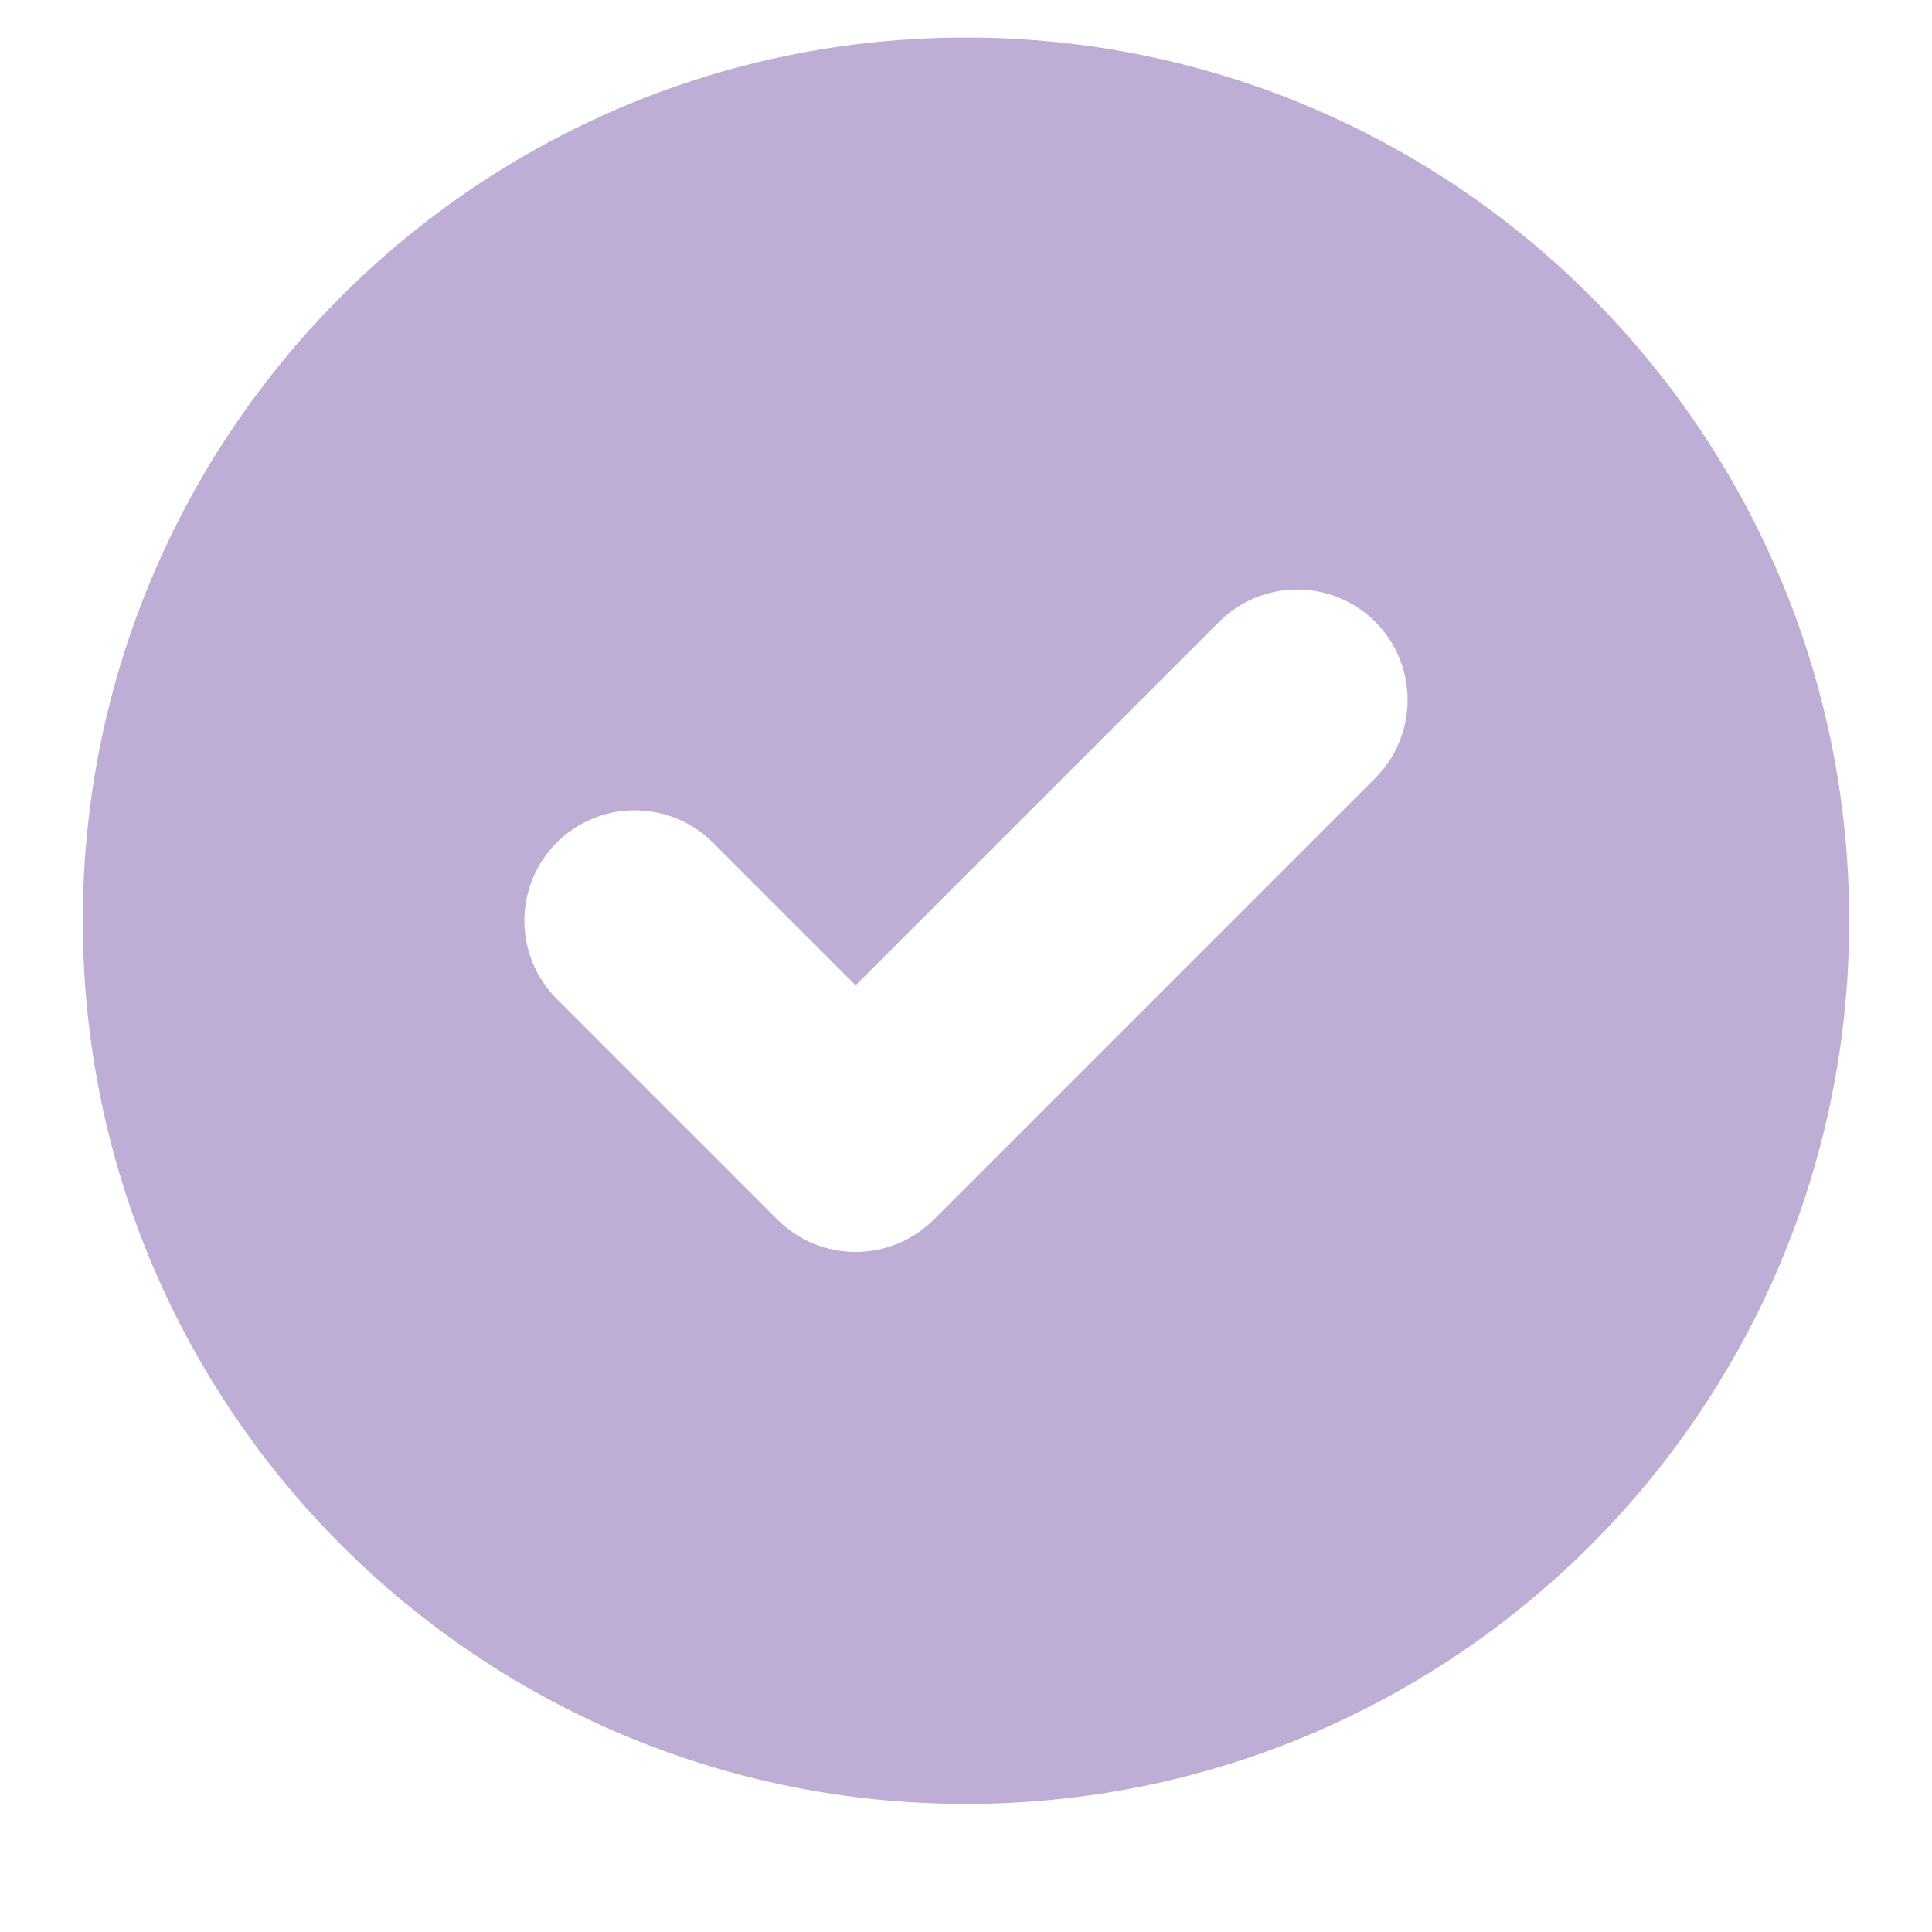 <svg width="14" height="14" viewBox="0 0 14 14" fill="none" xmlns="http://www.w3.org/2000/svg">
<path fill-rule="evenodd" clip-rule="evenodd" d="M7 13.072C10.535 13.072 13.4 10.207 13.4 6.672C13.4 3.137 10.535 0.272 7 0.272C3.465 0.272 0.6 3.137 0.6 6.672C0.6 10.207 3.465 13.072 7 13.072ZM9.966 5.638C10.278 5.325 10.278 4.819 9.966 4.506C9.653 4.194 9.147 4.194 8.834 4.506L6.2 7.14L5.166 6.106C4.853 5.794 4.347 5.794 4.034 6.106C3.722 6.419 3.722 6.925 4.034 7.238L5.634 8.838C5.947 9.15 6.453 9.15 6.766 8.838L9.966 5.638Z" fill="#BEAED5"/>
</svg>
